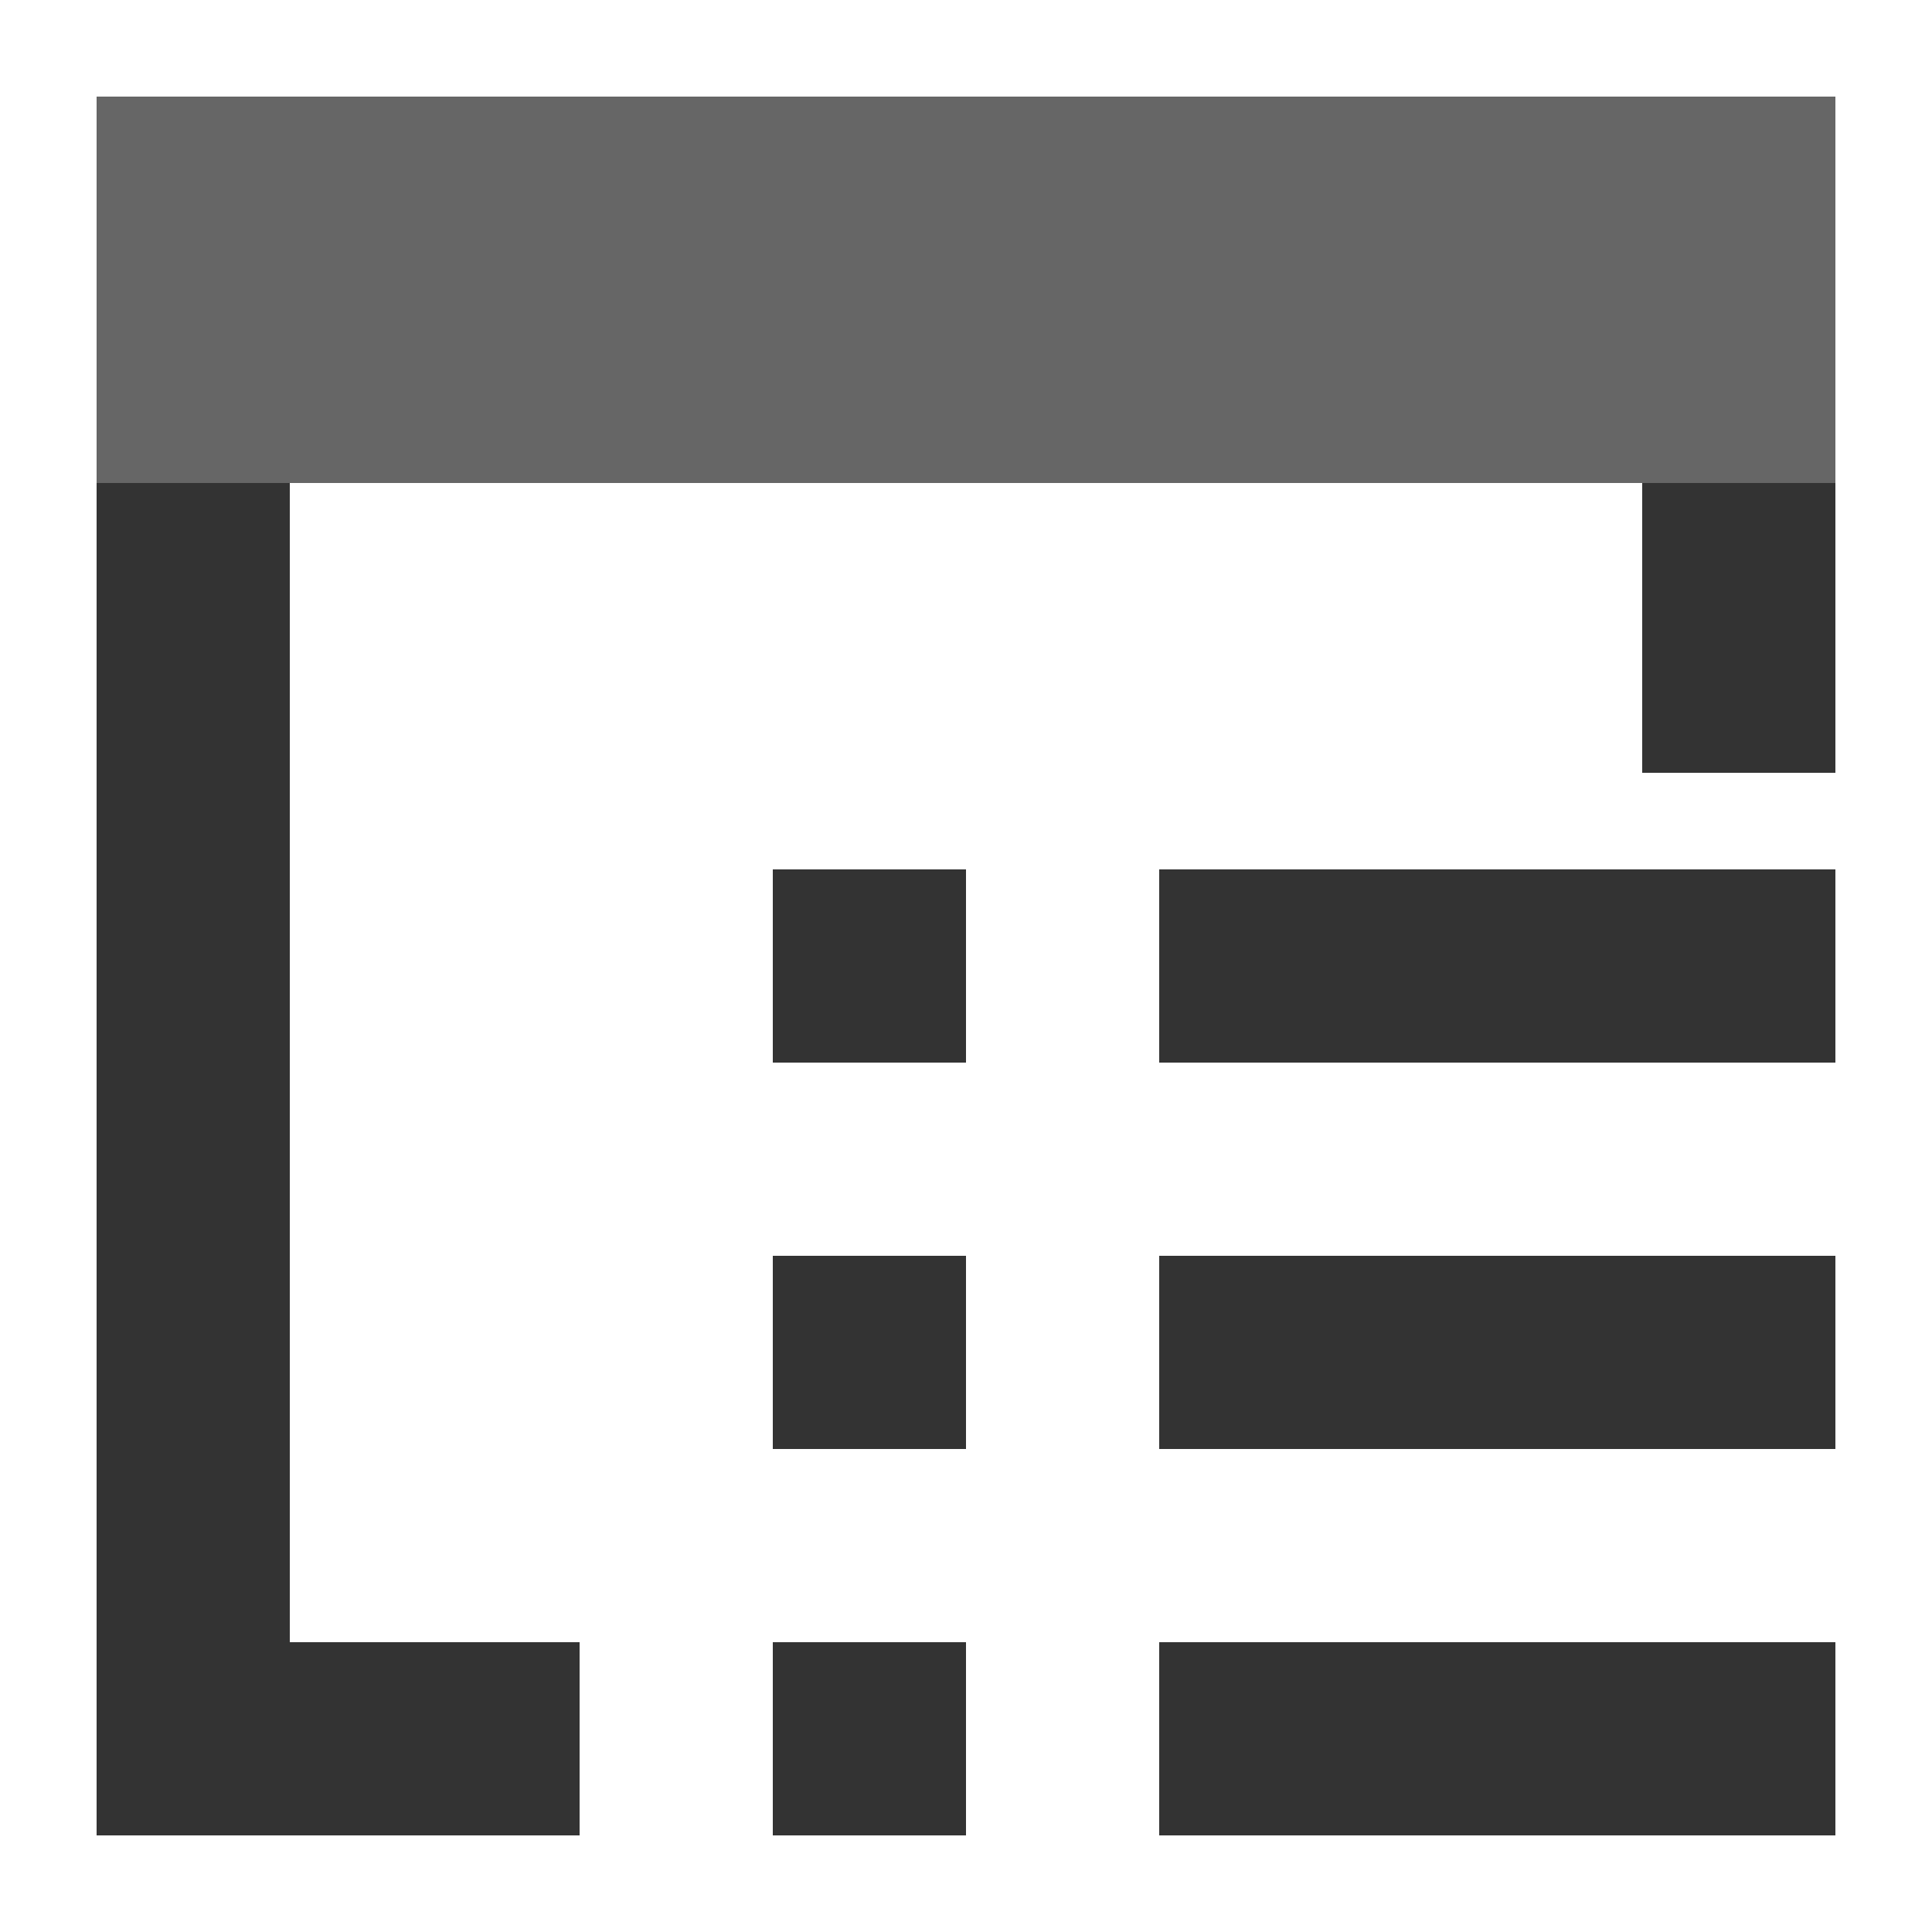<svg width="20" height="20" viewBox="0 0 20 20" fill="none" xmlns="http://www.w3.org/2000/svg">
<rect opacity="0.6" x="1" y="1" width="18" height="4" fill="black" style="fill:black;fill-opacity:1;"/>
<path opacity="0.8" fill-rule="evenodd" clip-rule="evenodd" d="M3 5H1V19H6V17H3V15V7V5ZM17 7V8H19V5H17V7Z" fill="black" style="fill:black;fill-opacity:1;"/>
<rect opacity="0.8" x="12" y="15" width="2" height="7" transform="rotate(-90 12 15)" fill="black" style="fill:black;fill-opacity:1;"/>
<rect opacity="0.8" x="12" y="11" width="2" height="7" transform="rotate(-90 12 11)" fill="black" style="fill:black;fill-opacity:1;"/>
<rect opacity="0.8" x="12" y="19" width="2" height="7" transform="rotate(-90 12 19)" fill="black" style="fill:black;fill-opacity:1;"/>
<rect opacity="0.8" x="8" y="15" width="2" height="2" transform="rotate(-90 8 15)" fill="black" style="fill:black;fill-opacity:1;"/>
<rect opacity="0.8" x="8" y="11" width="2" height="2" transform="rotate(-90 8 11)" fill="black" style="fill:black;fill-opacity:1;"/>
<rect opacity="0.8" x="8" y="19" width="2" height="2" transform="rotate(-90 8 19)" fill="black" style="fill:black;fill-opacity:1;"/>
</svg>
